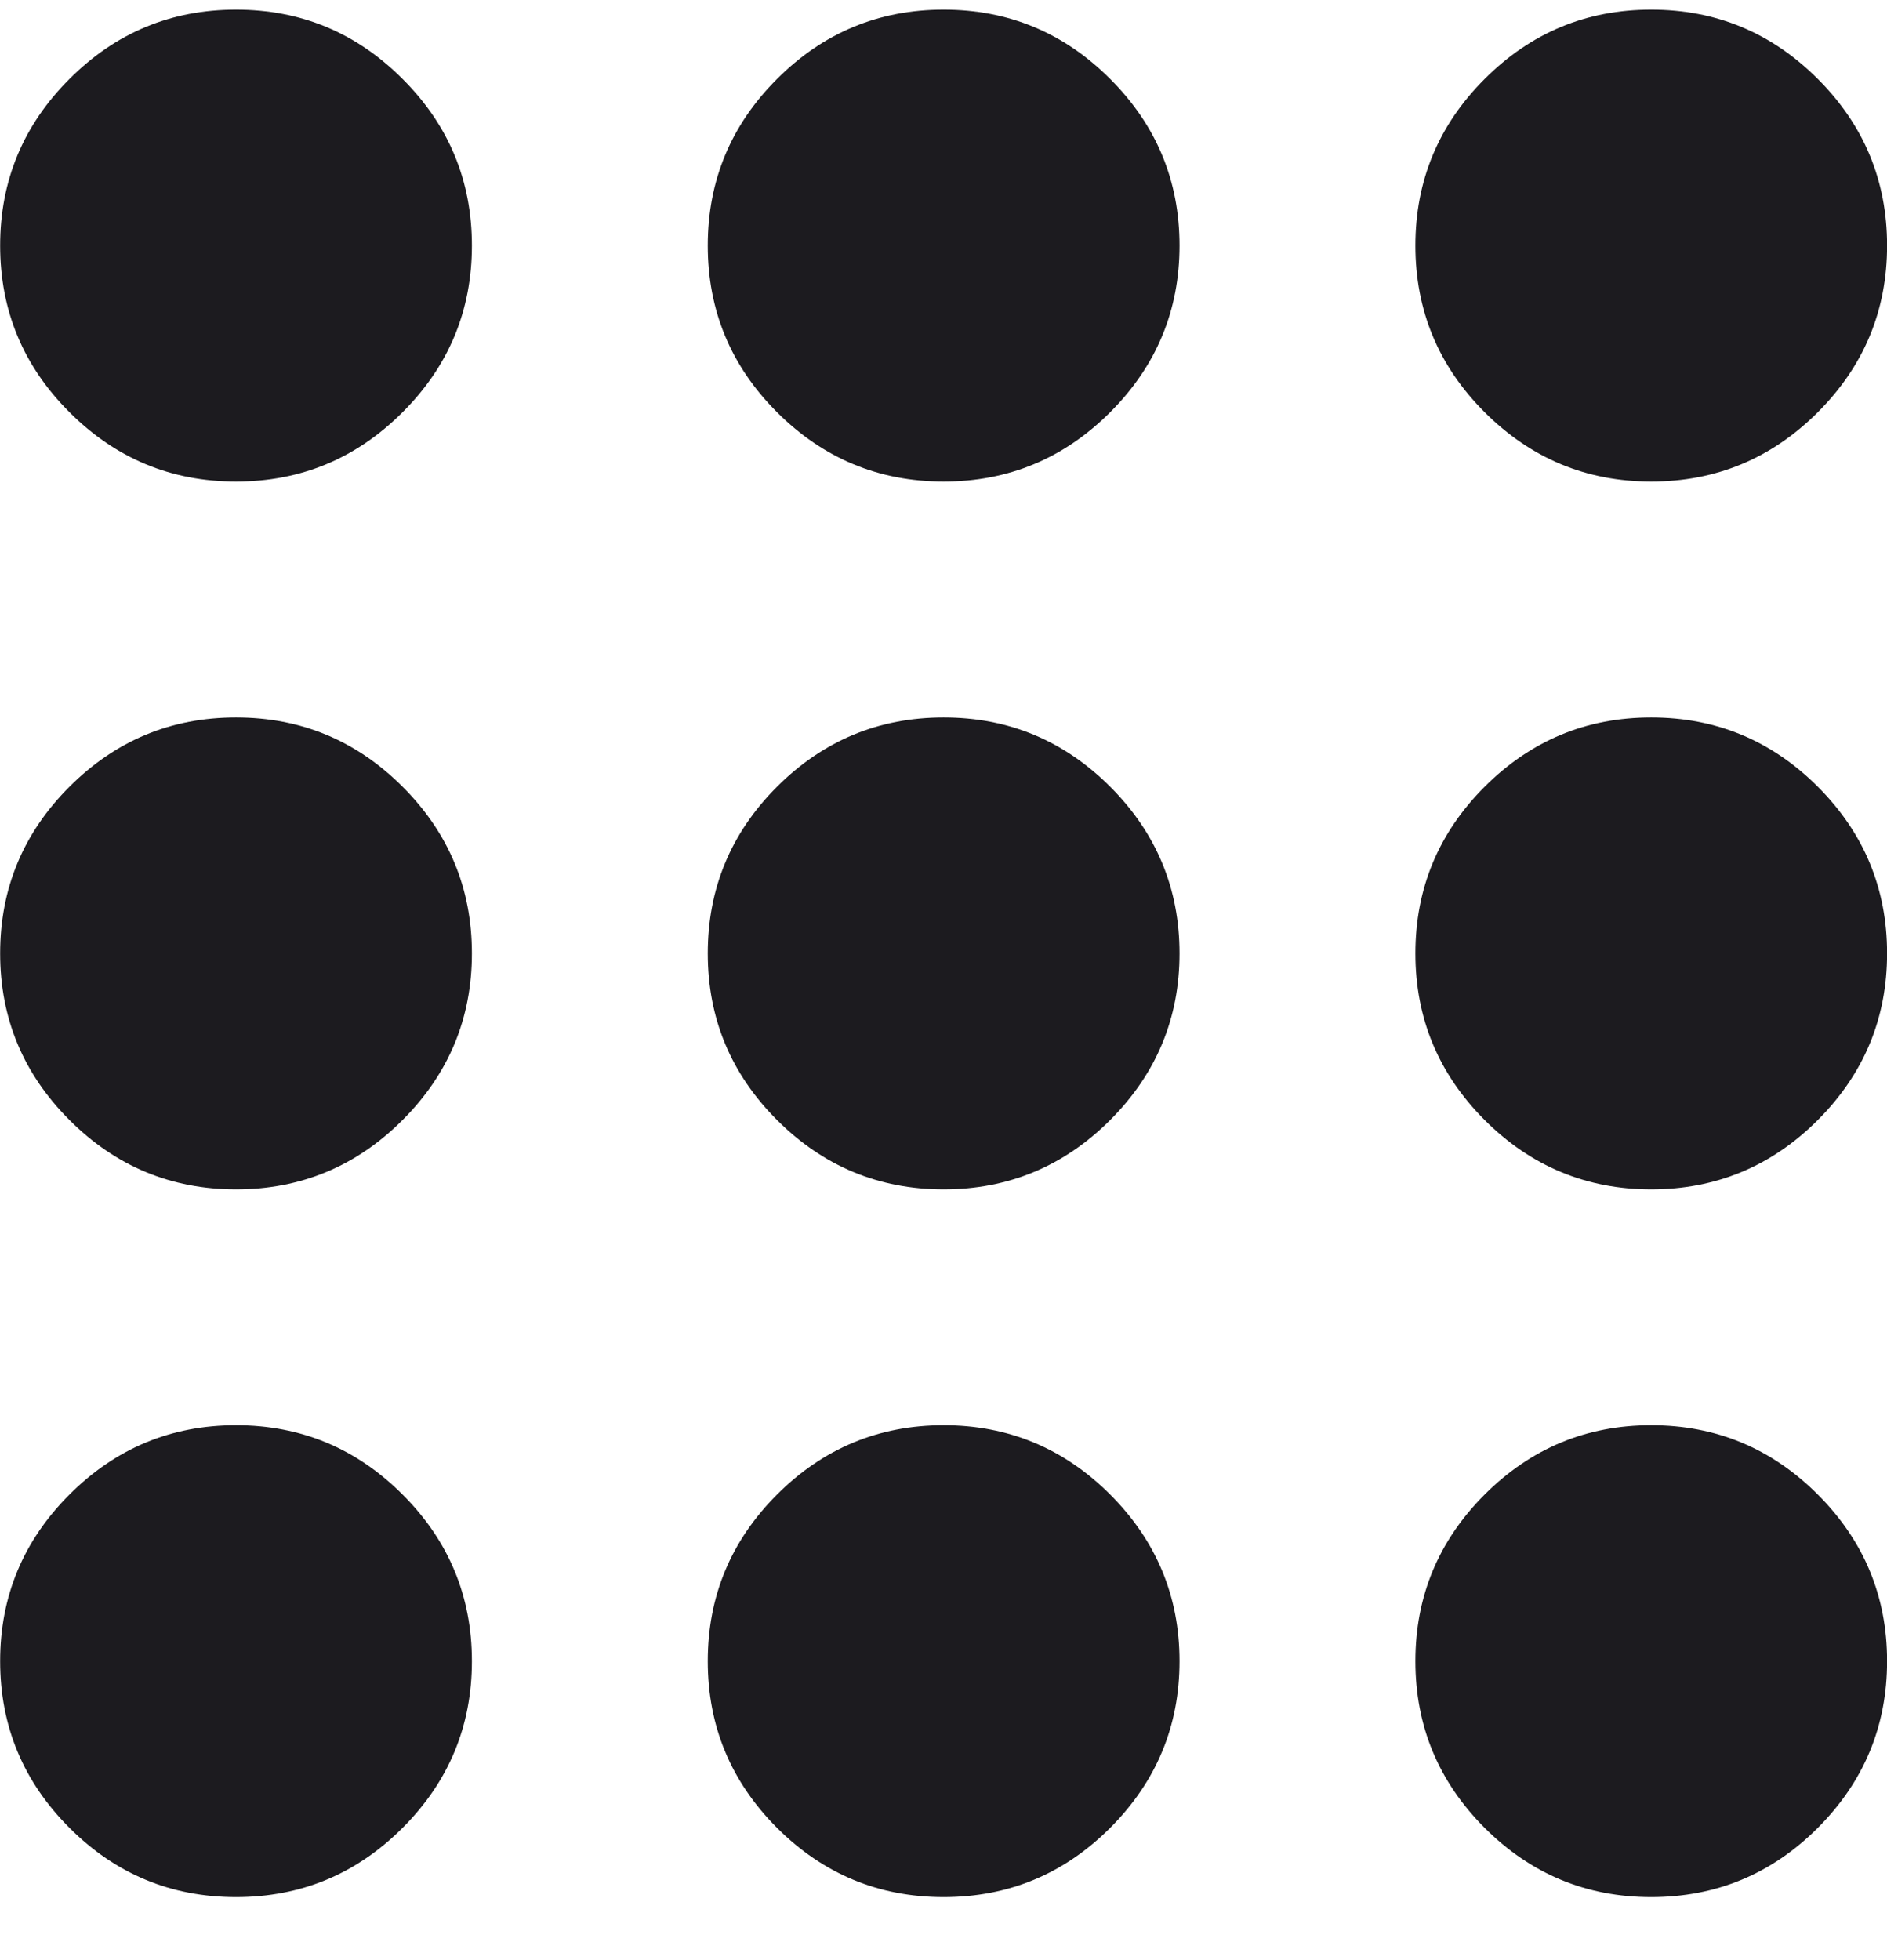 <svg width="26" height="27" viewBox="0 0 26 27" fill="none" xmlns="http://www.w3.org/2000/svg">
<path d="M3.252 26.132C2.358 26.132 1.593 25.814 0.957 25.178C0.32 24.541 0.002 23.776 0.002 22.882C0.002 21.989 0.32 21.224 0.957 20.587C1.593 19.951 2.358 19.632 3.252 19.632C4.146 19.632 4.911 19.951 5.547 20.587C6.184 21.224 6.502 21.989 6.502 22.882C6.502 23.776 6.184 24.541 5.547 25.178C4.911 25.814 4.146 26.132 3.252 26.132ZM13.002 26.132C12.108 26.132 11.343 25.814 10.706 25.178C10.07 24.541 9.752 23.776 9.752 22.882C9.752 21.989 10.07 21.224 10.706 20.587C11.343 19.951 12.108 19.632 13.002 19.632C13.895 19.632 14.66 19.951 15.297 20.587C15.933 21.224 16.252 21.989 16.252 22.882C16.252 23.776 15.933 24.541 15.297 25.178C14.66 25.814 13.895 26.132 13.002 26.132ZM22.751 26.132C21.858 26.132 21.093 25.814 20.456 25.178C19.82 24.541 19.502 23.776 19.502 22.882C19.502 21.989 19.82 21.224 20.456 20.587C21.093 19.951 21.858 19.632 22.751 19.632C23.645 19.632 24.41 19.951 25.047 20.587C25.683 21.224 26.001 21.989 26.001 22.882C26.001 23.776 25.683 24.541 25.047 25.178C24.41 25.814 23.645 26.132 22.751 26.132ZM3.252 16.383C2.358 16.383 1.593 16.064 0.957 15.428C0.32 14.791 0.002 14.026 0.002 13.133C0.002 12.239 0.32 11.474 0.957 10.837C1.593 10.201 2.358 9.883 3.252 9.883C4.146 9.883 4.911 10.201 5.547 10.837C6.184 11.474 6.502 12.239 6.502 13.133C6.502 14.026 6.184 14.791 5.547 15.428C4.911 16.064 4.146 16.383 3.252 16.383ZM13.002 16.383C12.108 16.383 11.343 16.064 10.706 15.428C10.07 14.791 9.752 14.026 9.752 13.133C9.752 12.239 10.07 11.474 10.706 10.837C11.343 10.201 12.108 9.883 13.002 9.883C13.895 9.883 14.66 10.201 15.297 10.837C15.933 11.474 16.252 12.239 16.252 13.133C16.252 14.026 15.933 14.791 15.297 15.428C14.66 16.064 13.895 16.383 13.002 16.383ZM22.751 16.383C21.858 16.383 21.093 16.064 20.456 15.428C19.82 14.791 19.502 14.026 19.502 13.133C19.502 12.239 19.82 11.474 20.456 10.837C21.093 10.201 21.858 9.883 22.751 9.883C23.645 9.883 24.41 10.201 25.047 10.837C25.683 11.474 26.001 12.239 26.001 13.133C26.001 14.026 25.683 14.791 25.047 15.428C24.41 16.064 23.645 16.383 22.751 16.383ZM3.252 6.633C2.358 6.633 1.593 6.314 0.957 5.678C0.32 5.042 0.002 4.277 0.002 3.383C0.002 2.489 0.32 1.724 0.957 1.088C1.593 0.451 2.358 0.133 3.252 0.133C4.146 0.133 4.911 0.451 5.547 1.088C6.184 1.724 6.502 2.489 6.502 3.383C6.502 4.277 6.184 5.042 5.547 5.678C4.911 6.314 4.146 6.633 3.252 6.633ZM13.002 6.633C12.108 6.633 11.343 6.314 10.706 5.678C10.07 5.042 9.752 4.277 9.752 3.383C9.752 2.489 10.07 1.724 10.706 1.088C11.343 0.451 12.108 0.133 13.002 0.133C13.895 0.133 14.66 0.451 15.297 1.088C15.933 1.724 16.252 2.489 16.252 3.383C16.252 4.277 15.933 5.042 15.297 5.678C14.66 6.314 13.895 6.633 13.002 6.633ZM22.751 6.633C21.858 6.633 21.093 6.314 20.456 5.678C19.82 5.042 19.502 4.277 19.502 3.383C19.502 2.489 19.82 1.724 20.456 1.088C21.093 0.451 21.858 0.133 22.751 0.133C23.645 0.133 24.41 0.451 25.047 1.088C25.683 1.724 26.001 2.489 26.001 3.383C26.001 4.277 25.683 5.042 25.047 5.678C24.41 6.314 23.645 6.633 22.751 6.633Z" fill="#1C1B1F"/>
</svg>
